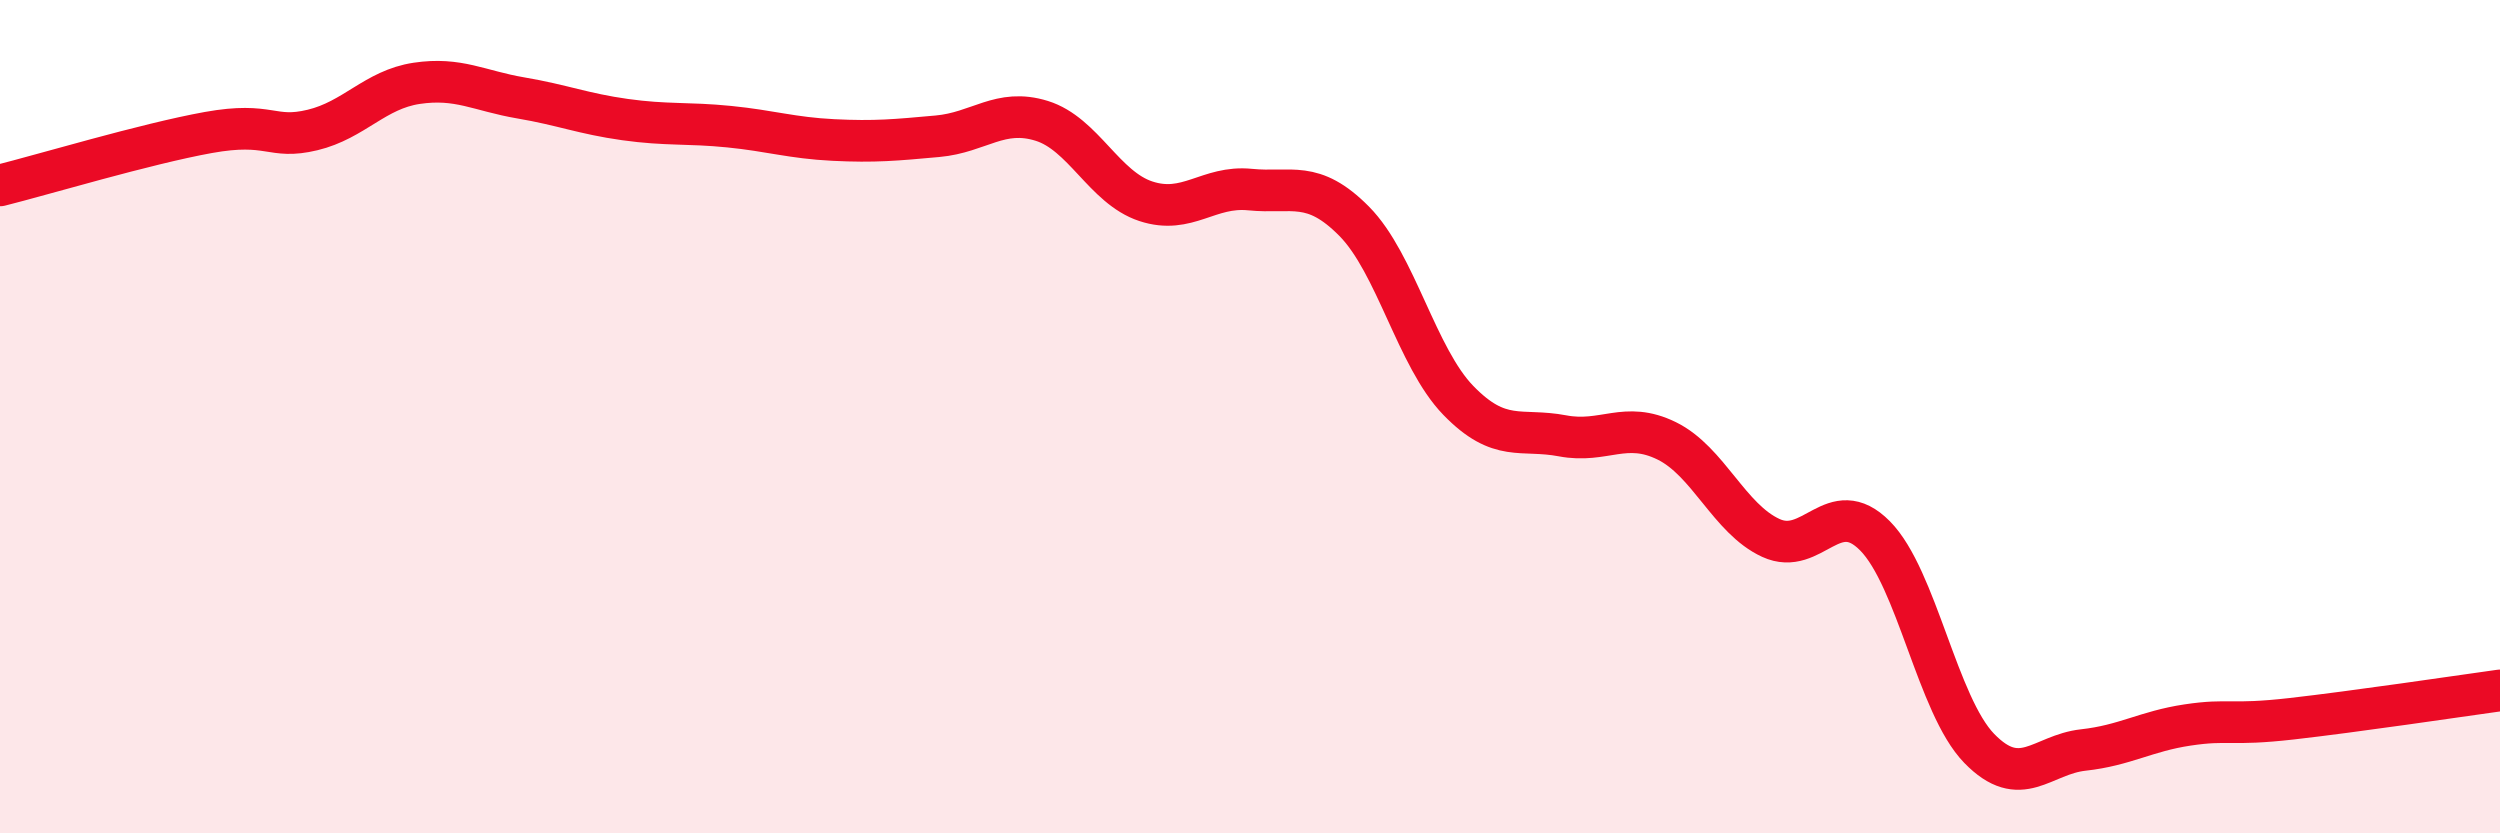 
    <svg width="60" height="20" viewBox="0 0 60 20" xmlns="http://www.w3.org/2000/svg">
      <path
        d="M 0,4.45 C 1,4.2 3.5,3.45 5,3.18 C 6.5,2.91 6.5,3.36 7.5,3.12 C 8.5,2.88 9,2.15 10,2 C 11,1.85 11.5,2.18 12.5,2.35 C 13.5,2.52 14,2.73 15,2.87 C 16,3.01 16.5,2.94 17.5,3.04 C 18.5,3.14 19,3.31 20,3.36 C 21,3.41 21.5,3.36 22.5,3.27 C 23.5,3.18 24,2.59 25,2.9 C 26,3.21 26.5,4.5 27.5,4.83 C 28.5,5.16 29,4.45 30,4.55 C 31,4.65 31.5,4.3 32.5,5.31 C 33.5,6.32 34,8.58 35,9.61 C 36,10.64 36.5,10.27 37.5,10.46 C 38.5,10.65 39,10.09 40,10.58 C 41,11.07 41.5,12.45 42.5,12.91 C 43.5,13.37 44,11.85 45,12.86 C 46,13.87 46.5,16.93 47.5,17.96 C 48.5,18.99 49,18.11 50,18 C 51,17.89 51.5,17.55 52.5,17.4 C 53.5,17.25 53.5,17.42 55,17.25 C 56.5,17.08 59,16.71 60,16.57L60 20L0 20Z"
        fill="#EB0A25"
        opacity="0.1"
        stroke-linecap="round"
        stroke-linejoin="round"
      />
      <path
        d="M 0,4.45 C 1,4.2 3.5,3.45 5,3.18 C 6.5,2.91 6.5,3.36 7.5,3.12 C 8.5,2.88 9,2.15 10,2 C 11,1.85 11.5,2.18 12.5,2.35 C 13.5,2.52 14,2.73 15,2.87 C 16,3.01 16.5,2.94 17.5,3.04 C 18.5,3.14 19,3.31 20,3.36 C 21,3.41 21.5,3.36 22.5,3.27 C 23.5,3.18 24,2.59 25,2.9 C 26,3.21 26.5,4.5 27.5,4.83 C 28.5,5.16 29,4.45 30,4.55 C 31,4.65 31.5,4.3 32.5,5.31 C 33.5,6.32 34,8.58 35,9.61 C 36,10.64 36.5,10.27 37.5,10.46 C 38.5,10.65 39,10.09 40,10.58 C 41,11.07 41.5,12.45 42.5,12.91 C 43.5,13.37 44,11.85 45,12.86 C 46,13.87 46.5,16.93 47.5,17.96 C 48.5,18.99 49,18.11 50,18 C 51,17.89 51.5,17.55 52.5,17.4 C 53.5,17.25 53.5,17.42 55,17.25 C 56.5,17.08 59,16.71 60,16.57"
        stroke="#EB0A25"
        stroke-width="1"
        fill="none"
        stroke-linecap="round"
        stroke-linejoin="round"
      />
    </svg>
  